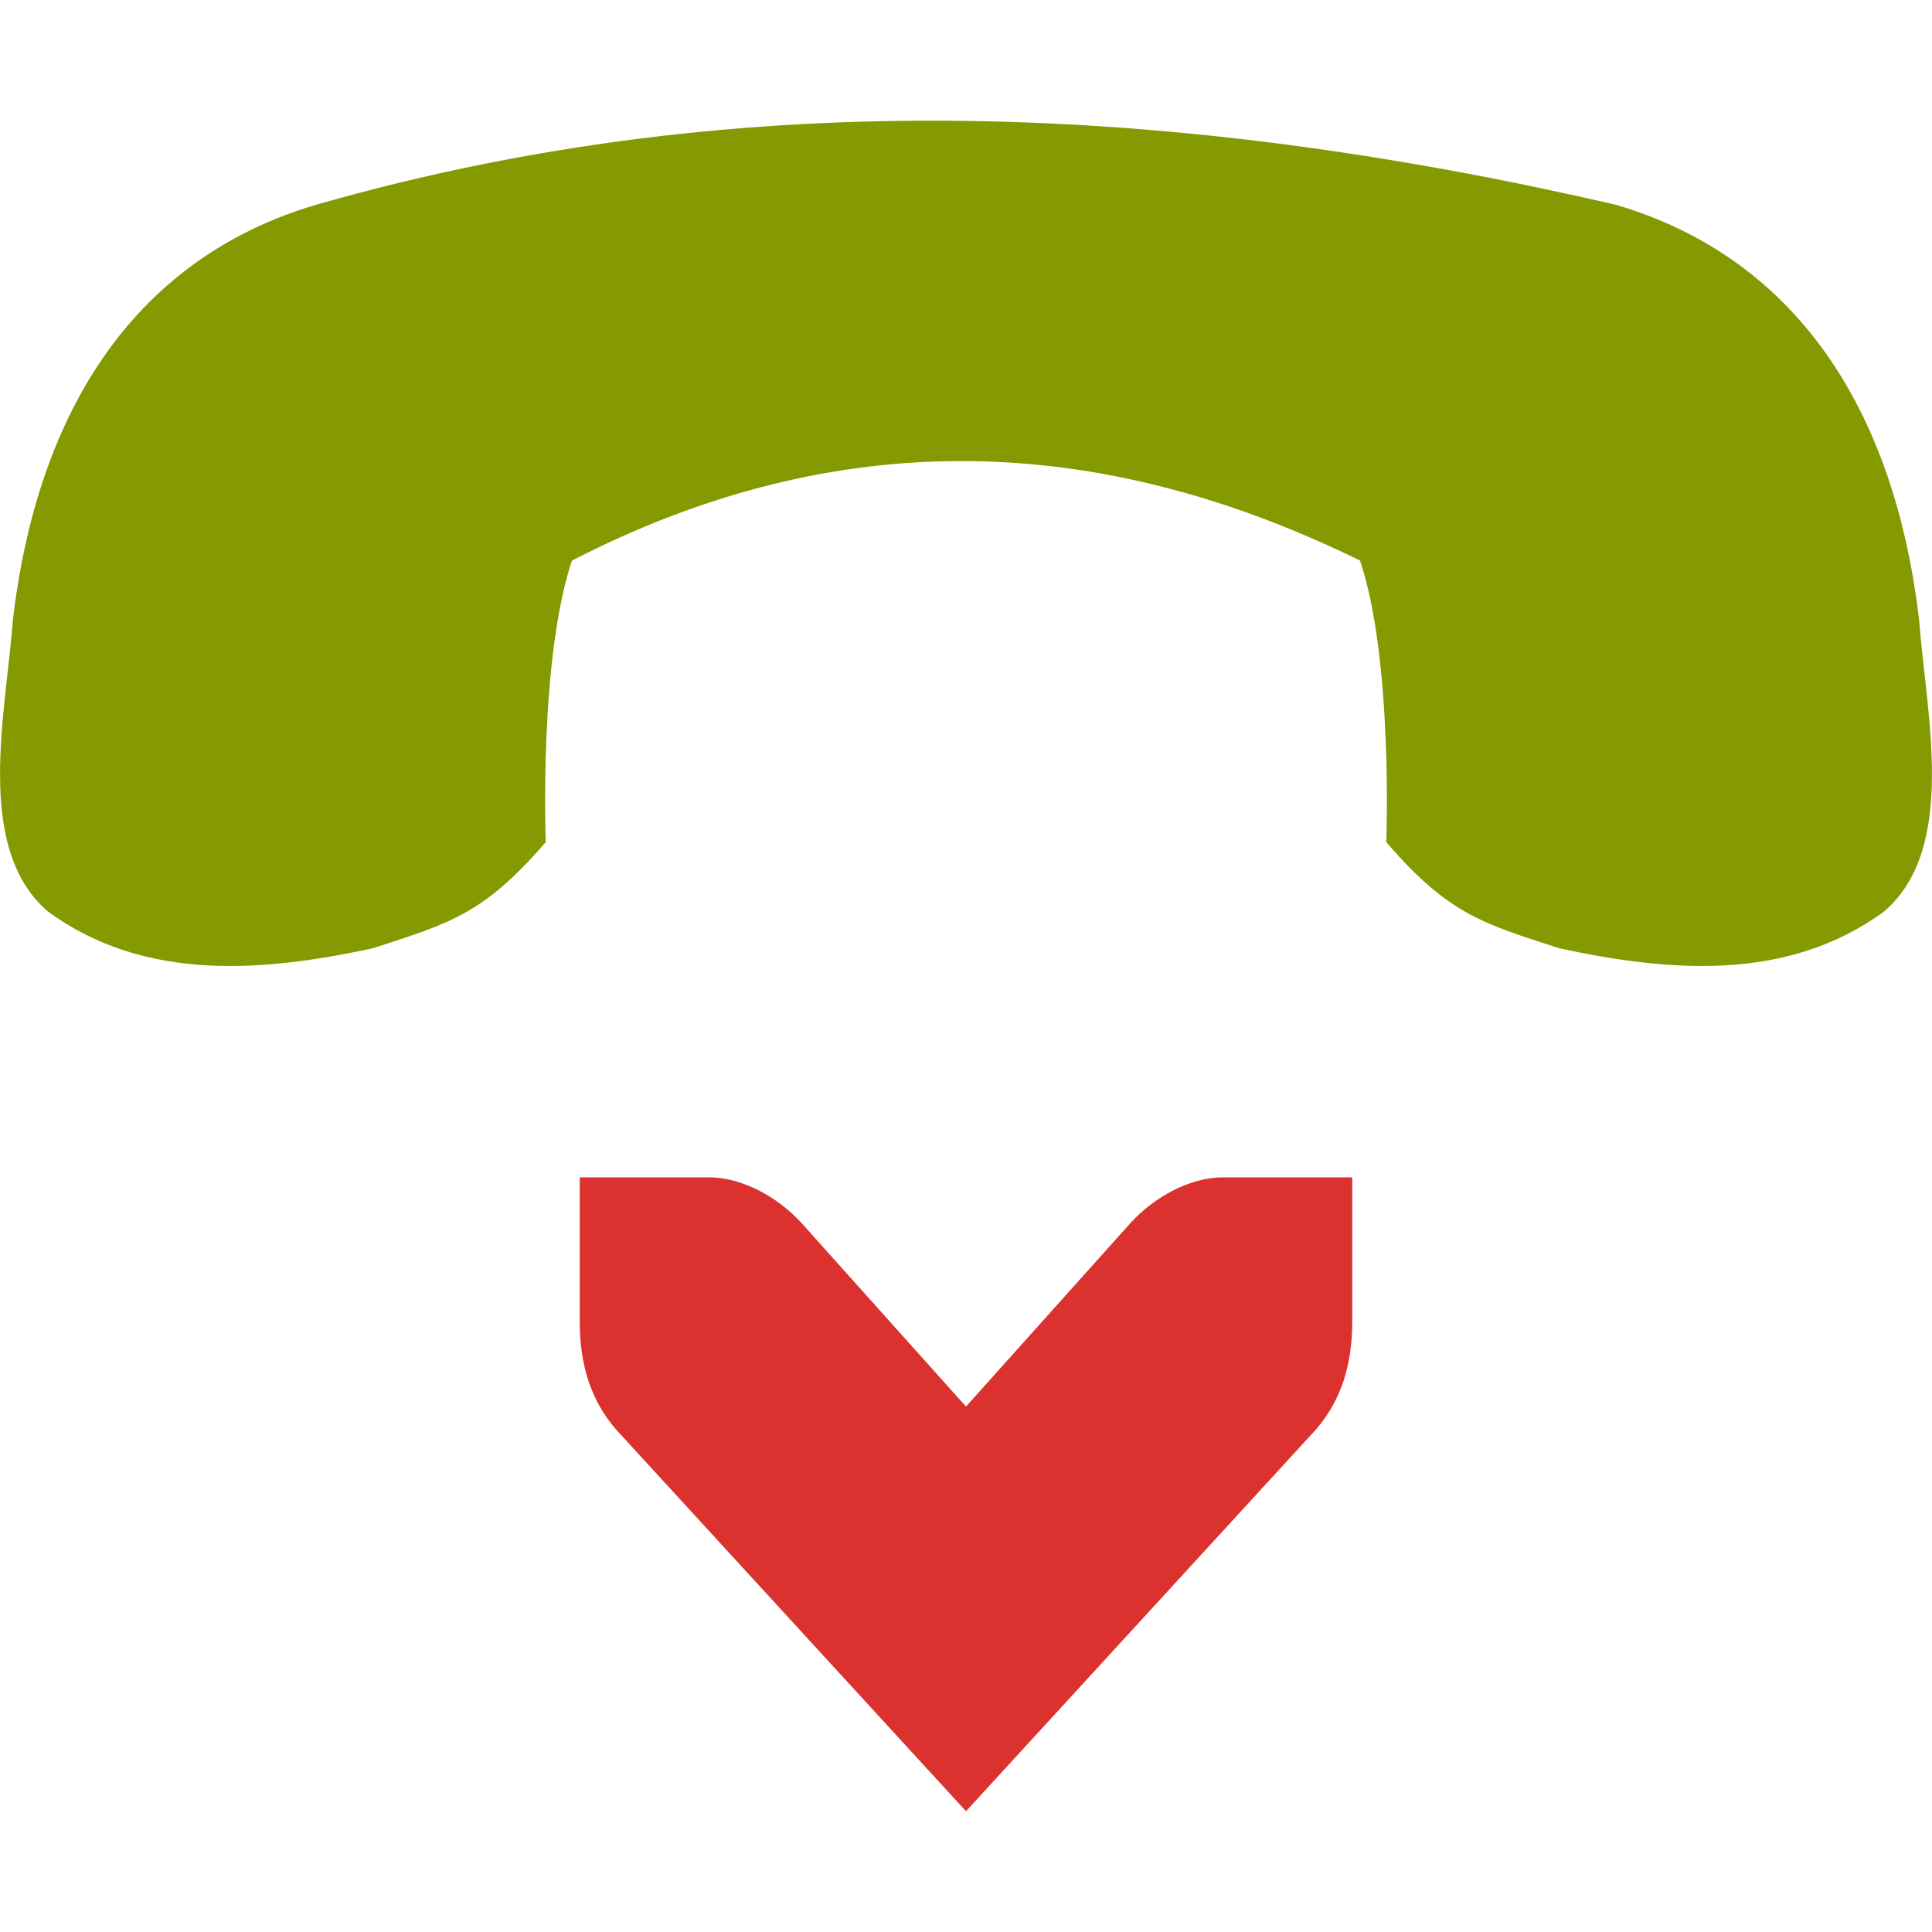 <svg width="32" xmlns="http://www.w3.org/2000/svg" height="32" viewBox="0 0 32 32" xmlns:xlink="http://www.w3.org/1999/xlink">
<path style="fill:#859900" d="M 5.238 3.391 C 2.477 4.203 0.664 6.484 0.215 10.254 C 0.094 11.84 -0.426 14.039 0.789 15.094 C 2.414 16.285 4.402 16.086 6.172 15.707 C 7.461 15.289 8.012 15.137 9.039 13.949 C 9.039 13.949 8.922 10.934 9.473 9.285 C 13.906 7.004 18.219 7.172 22.527 9.285 C 23.078 10.934 22.961 13.949 22.961 13.949 C 23.988 15.137 24.539 15.289 25.828 15.707 C 27.598 16.086 29.586 16.285 31.211 15.094 C 32.426 14.039 31.906 11.84 31.785 10.254 C 31.336 6.484 29.523 4.203 26.762 3.391 C 19.559 1.727 12.352 1.352 5.238 3.391 Z "/>
<path style="fill:#dc322f" d="M 22.398 19.5 L 20.266 19.5 C 19.719 19.5 19.141 19.809 18.734 20.246 L 16 23.297 L 13.266 20.246 C 12.859 19.809 12.281 19.5 11.734 19.5 L 9.602 19.5 L 9.602 21.883 C 9.602 22.621 9.793 23.199 10.199 23.672 L 16 30 L 21.801 23.672 C 22.207 23.199 22.398 22.621 22.398 21.883 Z "/>
</svg>
